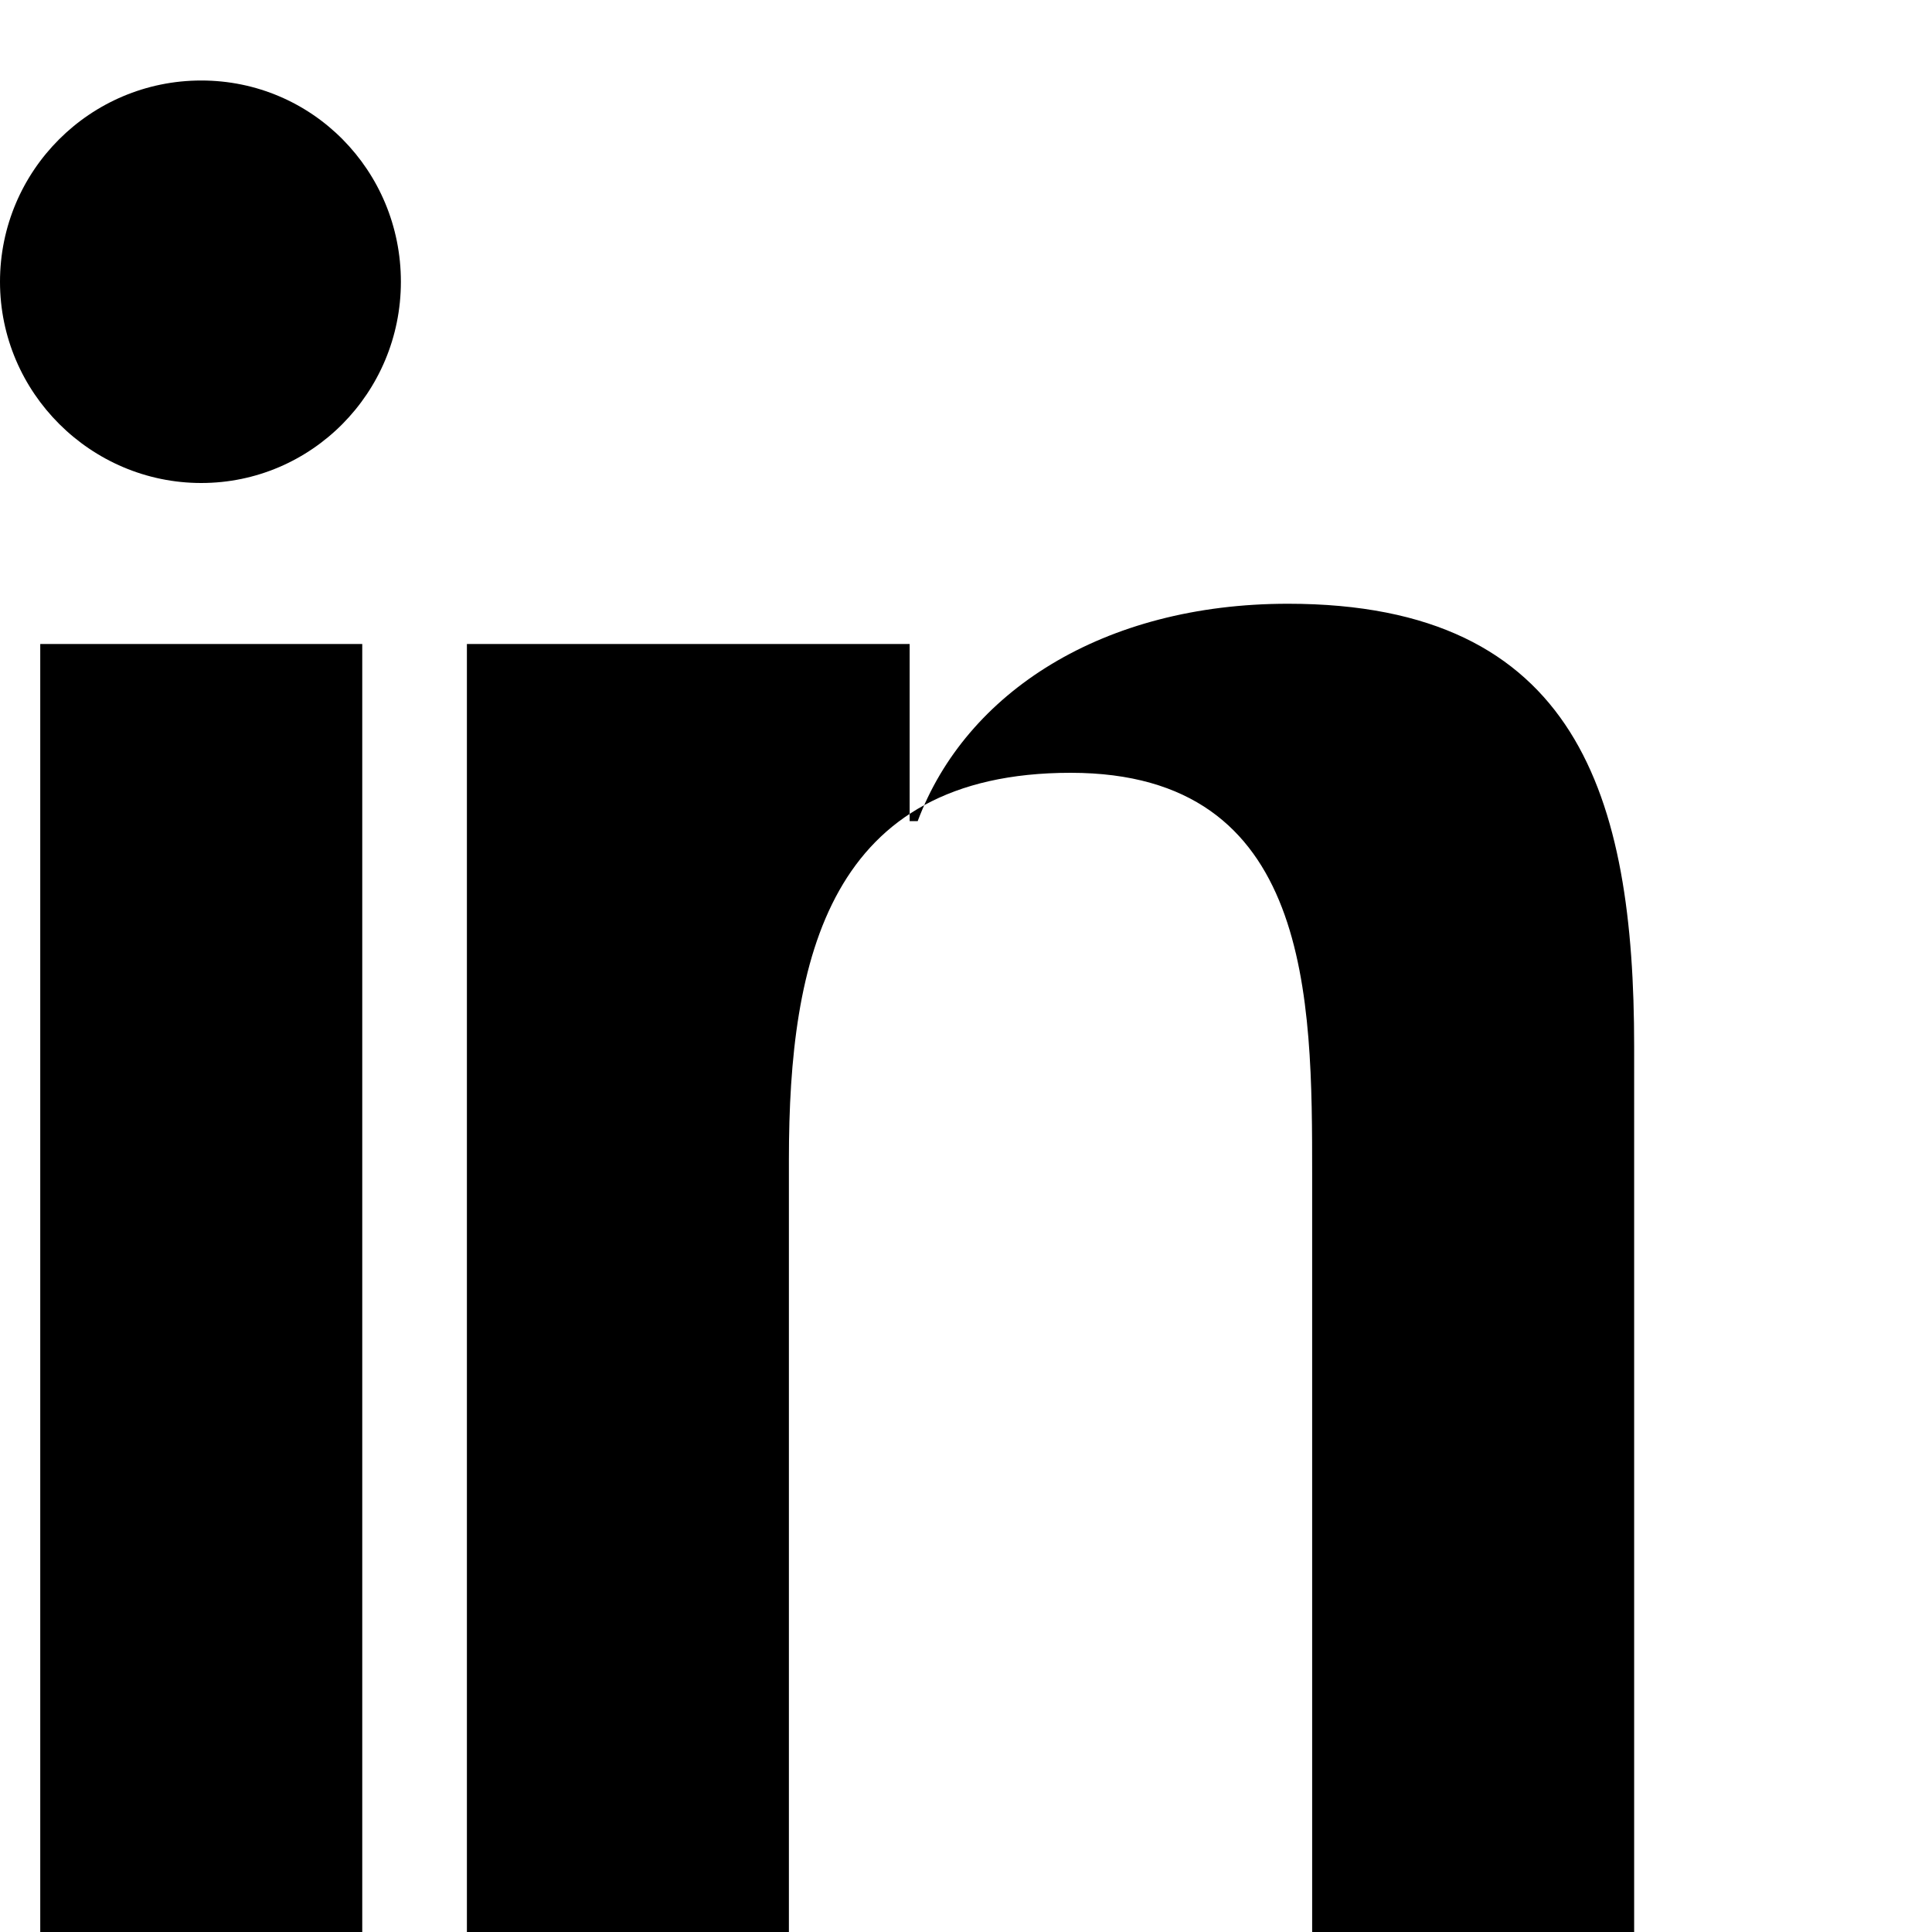 <svg xmlns="http://www.w3.org/2000/svg" viewBox="0 0 24 24"><path d="M4.98 3.5C4.98 4.88 3.87 6 2.5 6S0 4.88 0 3.5 1.12 1 2.5 1 4.98 2.12 4.98 3.5zM.5 8h4V24h-4V8zm7 0h3.8v2.2h.1C12 8.6 13.7 7.5 16 7.5c3.6 0 4.3 2.4 4.3 5.5V24h-4V14.6c0-2.2 0-5-3-5s-3.5 2.3-3.5 4.8V24h-4V8H7.5z"/></svg>